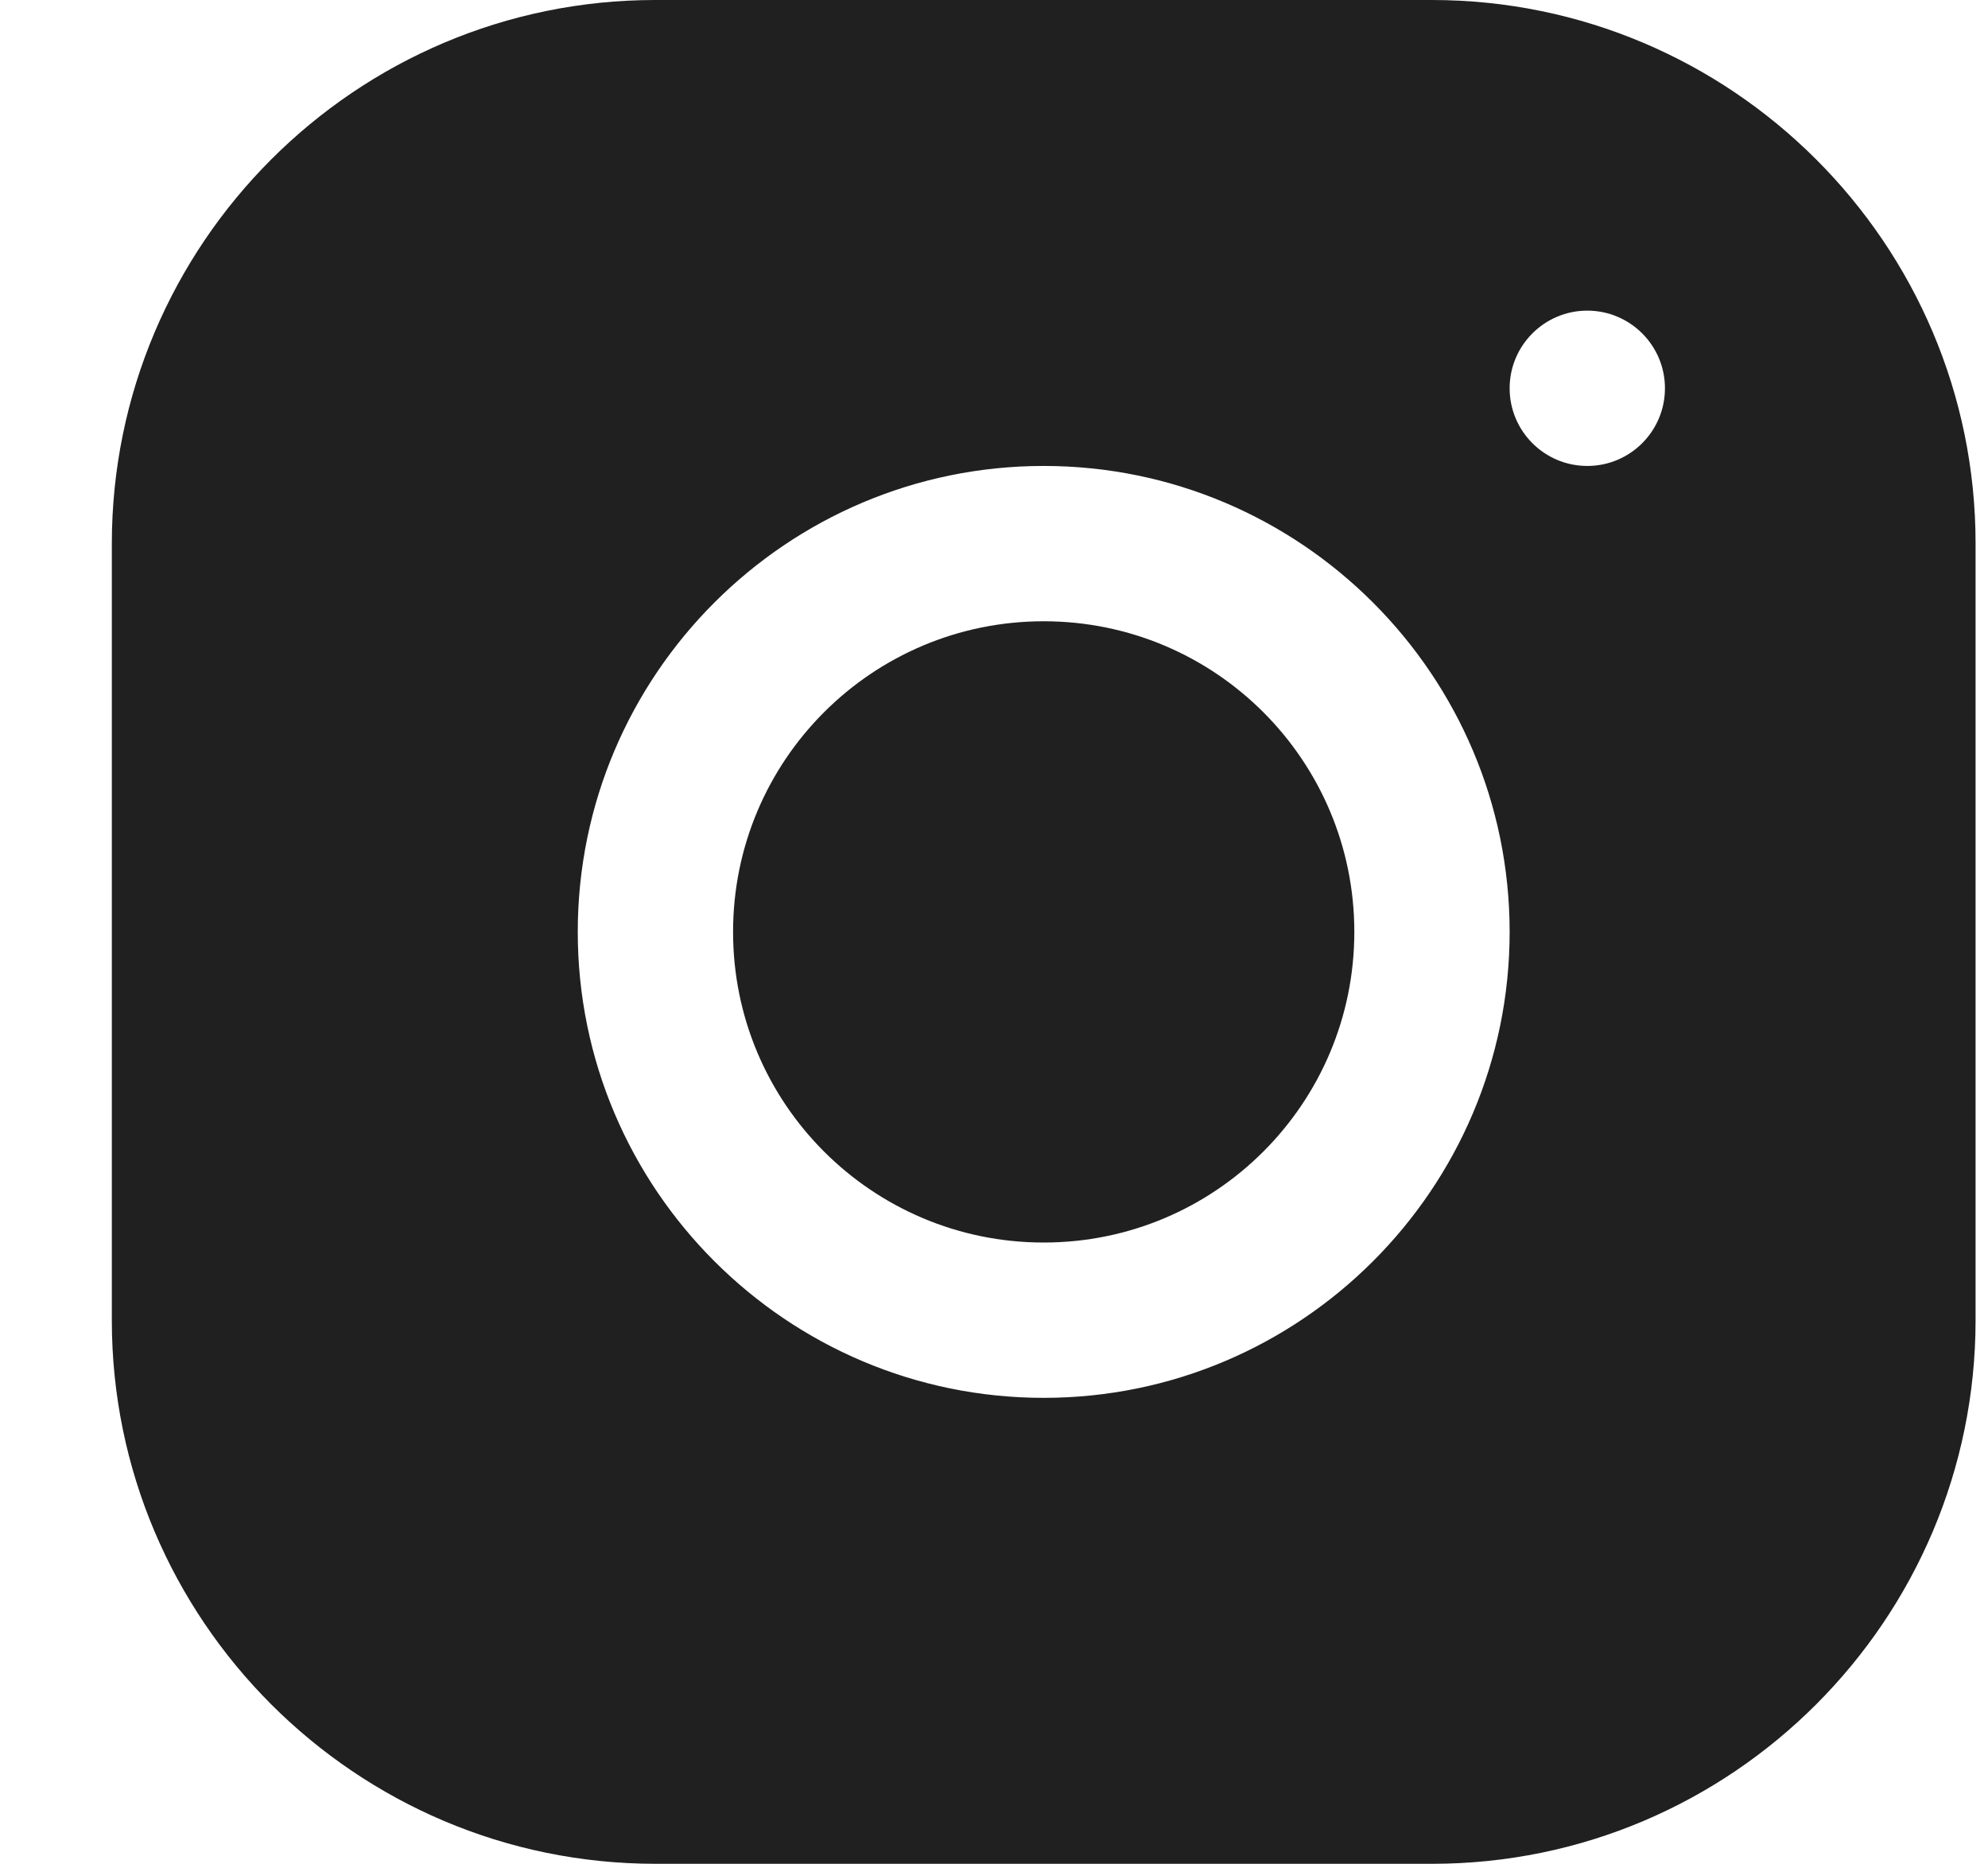<svg width="16" height="15" viewBox="0 0 16 15" fill="none" xmlns="http://www.w3.org/2000/svg">
<path d="M5.274 0C2.862 0 0.9 1.964 0.9 4.376V10.626C0.9 13.038 2.864 15 5.276 15H11.526C13.938 15 15.9 13.036 15.9 10.624V4.374C15.9 1.962 13.936 0 11.524 0H5.274ZM12.775 2.5C13.12 2.5 13.4 2.78 13.4 3.125C13.4 3.47 13.12 3.75 12.775 3.75C12.43 3.75 12.15 3.47 12.15 3.125C12.15 2.78 12.43 2.5 12.775 2.5ZM8.4 3.75C10.468 3.75 12.15 5.432 12.15 7.5C12.15 9.568 10.468 11.25 8.4 11.25C6.332 11.25 4.65 9.568 4.65 7.5C4.65 5.432 6.332 3.75 8.4 3.75ZM8.4 5C7.019 5 5.9 6.119 5.9 7.5C5.9 8.881 7.019 10 8.4 10C9.781 10 10.9 8.881 10.9 7.5C10.9 6.119 9.781 5 8.4 5Z" fill="#202020"/>
</svg>
